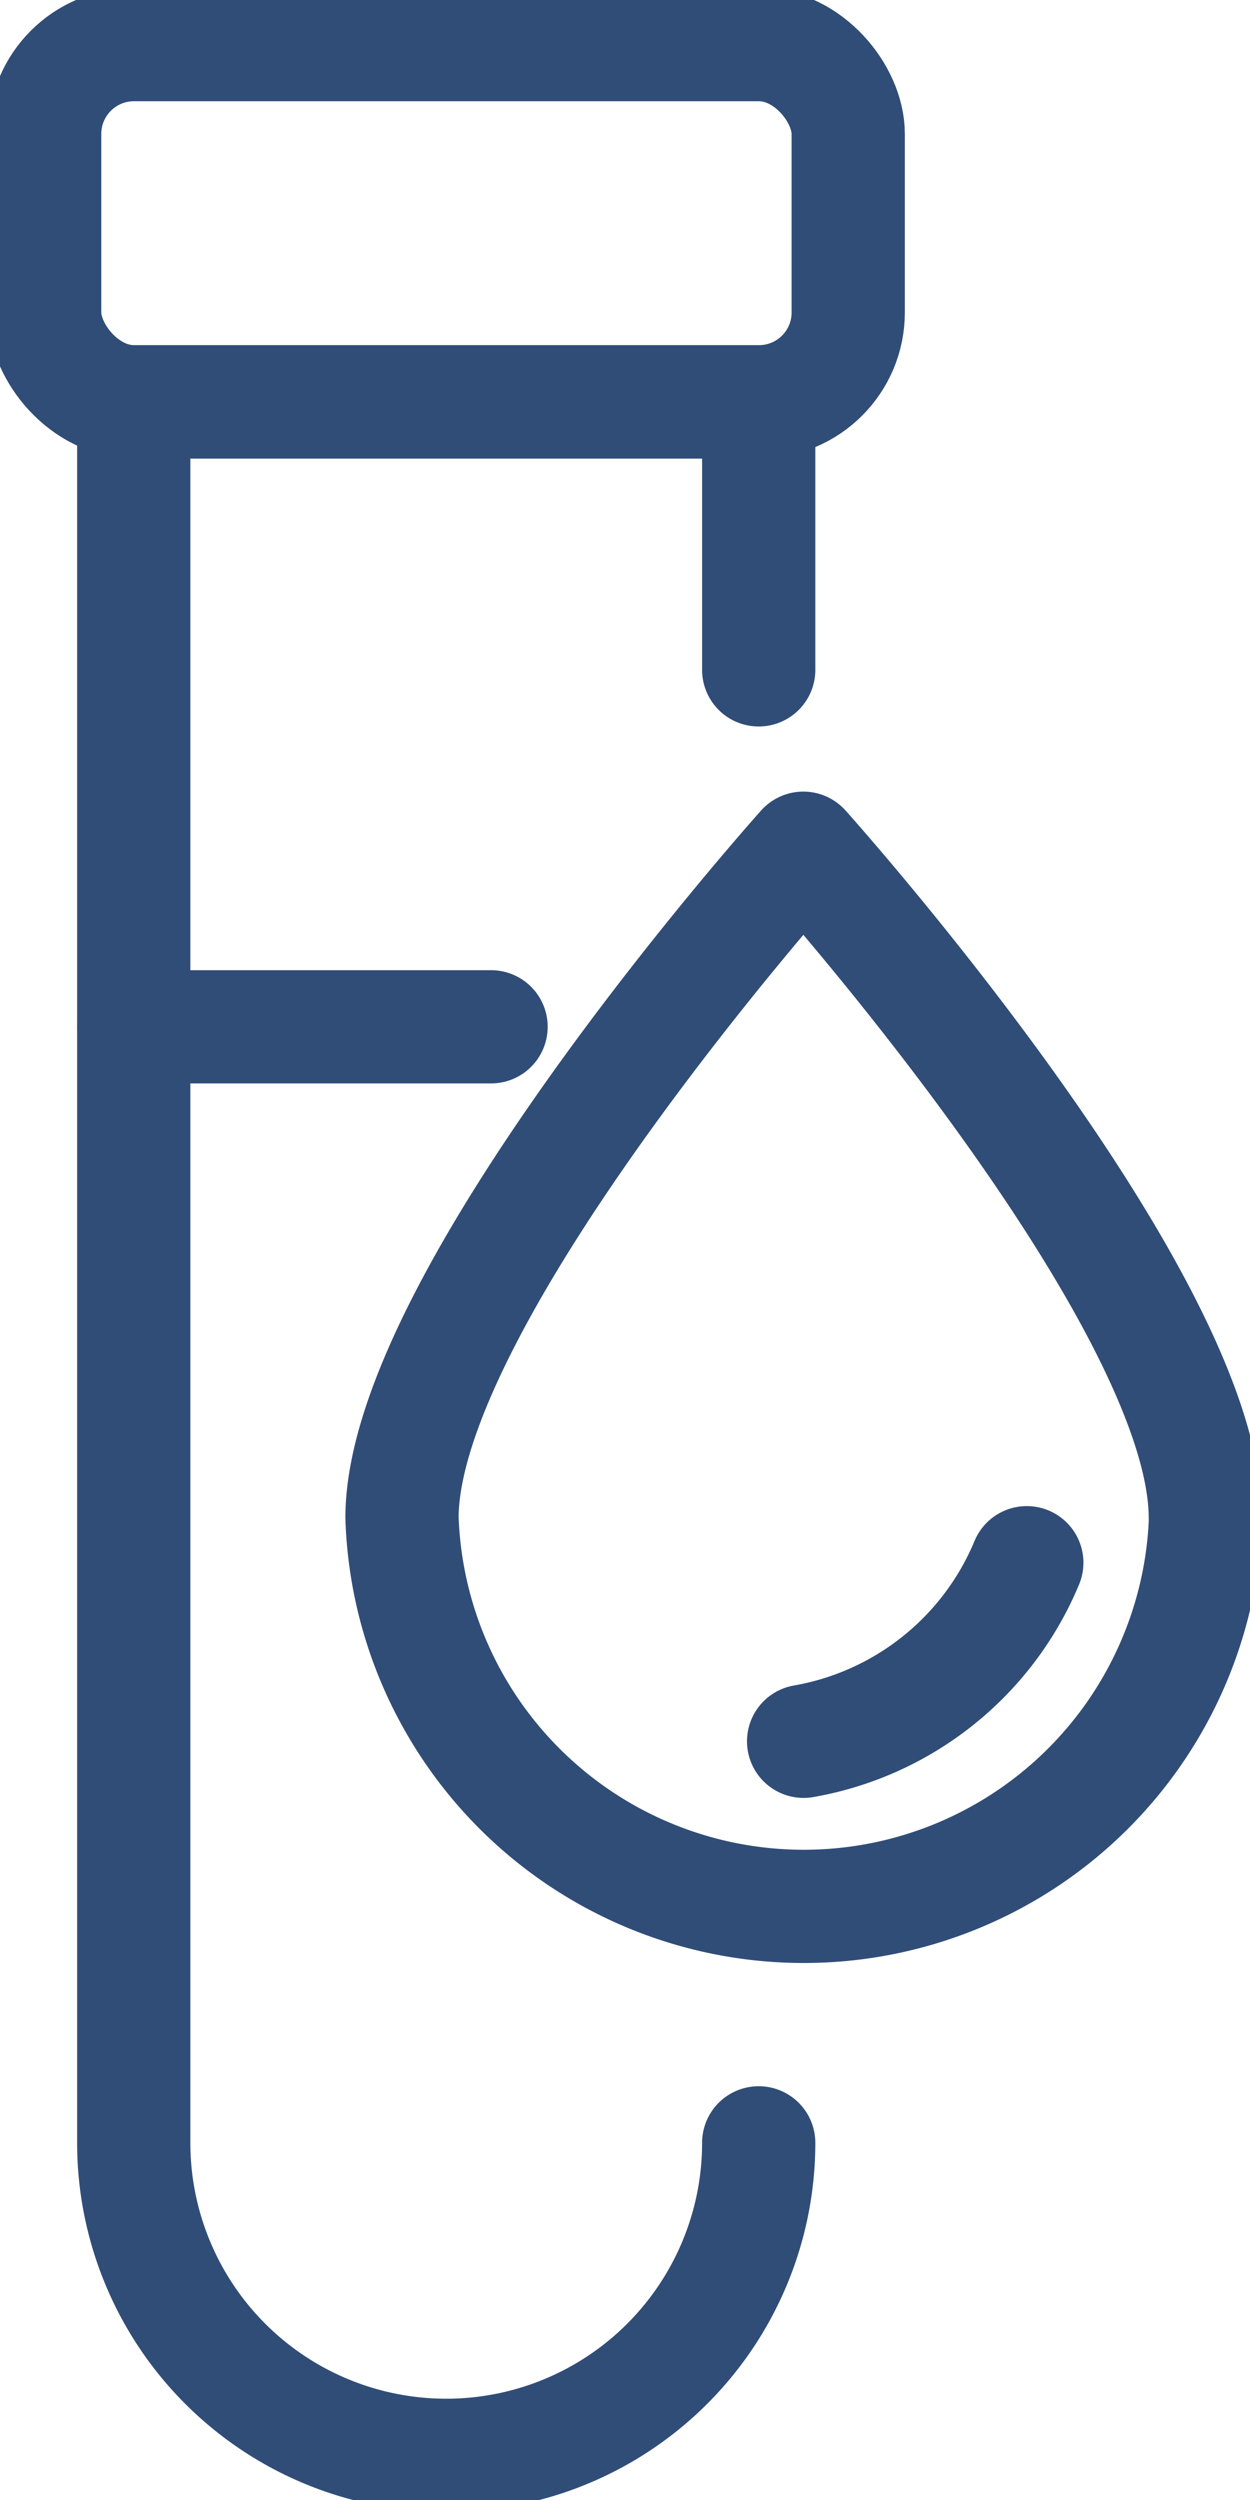 <svg xmlns="http://www.w3.org/2000/svg" xmlns:xlink="http://www.w3.org/1999/xlink" width="22.077" height="44.154" viewBox="0 0 22.077 44.154">
  <defs>
    <clipPath id="clip-path">
      <rect id="Rectangle_288" data-name="Rectangle 288" width="22.077" height="44.154" transform="translate(0 0)" fill="none" stroke="#304d78" stroke-width="2"/>
    </clipPath>
  </defs>
  <g id="Group_1301" data-name="Group 1301" transform="translate(0 0)">
    <g id="Group_1300" data-name="Group 1300" clip-path="url(#clip-path)">
      <path id="Path_672" data-name="Path 672" d="M21.288,26.808c0-3.919-7.1-11.827-7.1-11.827S7.1,22.889,7.1,26.808a7.1,7.1,0,0,0,14.192,0Z" fill="none" stroke="#304d78" stroke-linecap="round" stroke-linejoin="round" stroke-width="2"/>
      <rect id="Rectangle_287" data-name="Rectangle 287" width="14.192" height="6.308" rx="1.577" transform="translate(0.789 0.788)" fill="none" stroke="#304d78" stroke-linecap="round" stroke-linejoin="round" stroke-width="2"/>
      <path id="Path_673" data-name="Path 673" d="M13.4,37.846a5.519,5.519,0,1,1-11.038,0V7.1H13.4v4.731" fill="none" stroke="#304d78" stroke-linecap="round" stroke-linejoin="round" stroke-width="2"/>
      <line id="Line_48" data-name="Line 48" x1="6.308" transform="translate(2.365 18.135)" fill="none" stroke="#304d78" stroke-linecap="round" stroke-linejoin="round" stroke-width="2"/>
      <path id="Path_674" data-name="Path 674" d="M18.135,27.6a5.246,5.246,0,0,1-3.942,3.154" fill="none" stroke="#304d78" stroke-linecap="round" stroke-linejoin="round" stroke-width="2"/>
    </g>
  </g>
</svg>
